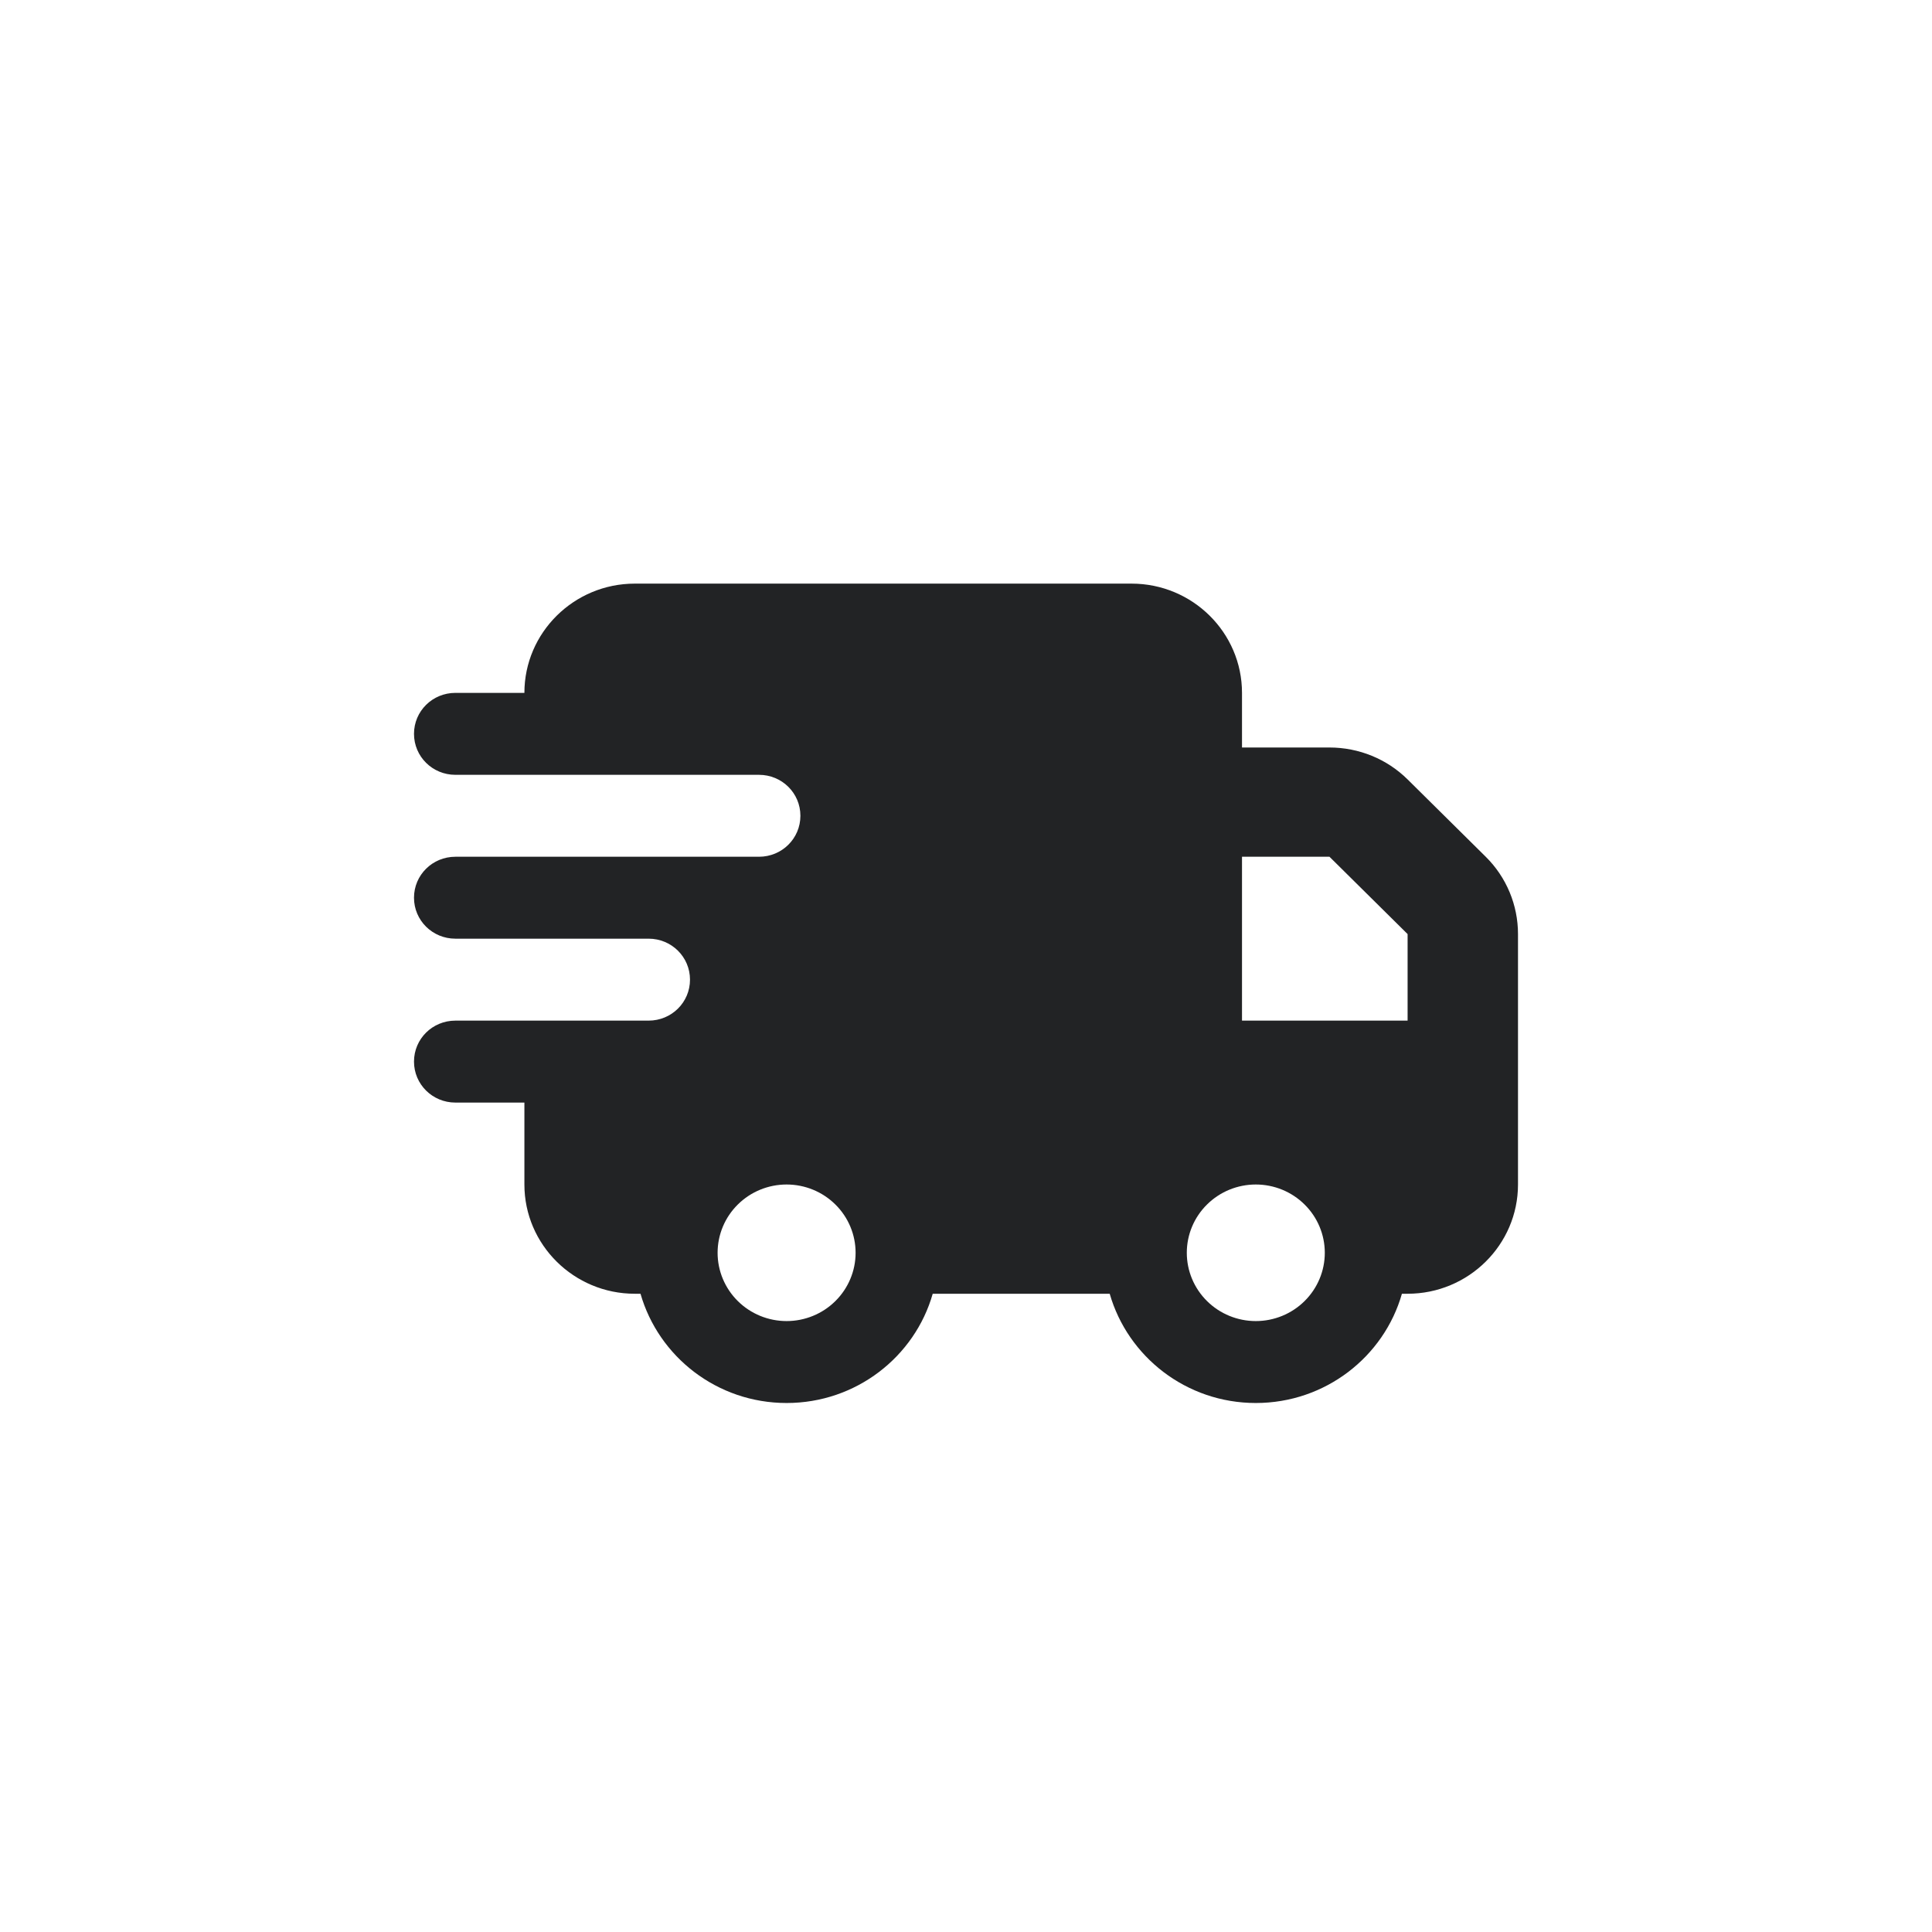 <svg xmlns="http://www.w3.org/2000/svg" fill="none" viewBox="0 0 84 84" height="84" width="84">
<g filter="url(#filter0_dd_22_23)">
<rect fill="white" rx="8" height="72" width="72" y="6" x="6"></rect>
<path fill="#222325" d="M22.8 30.125C22.8 27.505 24.953 25.375 27.6 25.375H49.2C51.847 25.375 54 27.505 54 30.125V32.5H57.803C59.078 32.5 60.3 32.997 61.2 33.888L64.597 37.25C65.498 38.141 66 39.35 66 40.612V51.5C66 54.12 63.847 56.25 61.2 56.25H60.953C60.172 58.989 57.623 61 54.6 61C51.578 61 49.035 58.989 48.248 56.25H40.553C39.773 58.989 37.222 61 34.2 61C31.177 61 28.635 58.989 27.848 56.25H27.6C24.953 56.25 22.8 54.12 22.8 51.5V47.938H19.8C18.802 47.938 18 47.143 18 46.156C18 45.169 18.802 44.375 19.8 44.375H28.2C29.198 44.375 30 43.581 30 42.594C30 41.607 29.198 40.812 28.2 40.812H19.8C18.802 40.812 18 40.018 18 39.031C18 38.044 18.802 37.25 19.8 37.25H33C33.998 37.25 34.8 36.456 34.8 35.469C34.8 34.482 33.998 33.688 33 33.688H19.8C18.802 33.688 18 32.893 18 31.906C18 30.919 18.802 30.125 19.8 30.125H22.8ZM61.2 44.375V40.612L57.803 37.25H54V44.375H61.2ZM37.2 54.469C37.2 53.681 36.884 52.926 36.321 52.37C35.759 51.813 34.996 51.5 34.2 51.5C33.404 51.5 32.641 51.813 32.079 52.37C31.516 52.926 31.2 53.681 31.2 54.469C31.2 55.256 31.516 56.011 32.079 56.568C32.641 57.125 33.404 57.438 34.2 57.438C34.996 57.438 35.759 57.125 36.321 56.568C36.884 56.011 37.2 55.256 37.2 54.469ZM54.6 57.438C55.396 57.438 56.159 57.125 56.721 56.568C57.284 56.011 57.6 55.256 57.6 54.469C57.6 53.681 57.284 52.926 56.721 52.37C56.159 51.813 55.396 51.5 54.6 51.5C53.804 51.5 53.041 51.813 52.479 52.37C51.916 52.926 51.6 53.681 51.6 54.469C51.6 55.256 51.916 56.011 52.479 56.568C53.041 57.125 53.804 57.438 54.6 57.438Z"></path>
</g>
<defs>
<filter color-interpolation-filters="sRGB" filterUnits="userSpaceOnUse" height="84" width="84" y="0" x="0" id="filter0_dd_22_23">
<feFlood result="BackgroundImageFix" flood-opacity="0"></feFlood>
<feColorMatrix result="hardAlpha" values="0 0 0 0 0 0 0 0 0 0 0 0 0 0 0 0 0 0 127 0" type="matrix" in="SourceAlpha"></feColorMatrix>
<feOffset dy="2" dx="2"></feOffset>
<feGaussianBlur stdDeviation="2"></feGaussianBlur>
<feComposite operator="out" in2="hardAlpha"></feComposite>
<feColorMatrix values="0 0 0 0 0 0 0 0 0 0 0 0 0 0 0 0 0 0 0.16 0" type="matrix"></feColorMatrix>
<feBlend result="effect1_dropShadow_22_23" in2="BackgroundImageFix" mode="normal"></feBlend>
<feColorMatrix result="hardAlpha" values="0 0 0 0 0 0 0 0 0 0 0 0 0 0 0 0 0 0 127 0" type="matrix" in="SourceAlpha"></feColorMatrix>
<feOffset dy="-2" dx="-2"></feOffset>
<feGaussianBlur stdDeviation="2"></feGaussianBlur>
<feComposite operator="out" in2="hardAlpha"></feComposite>
<feColorMatrix values="0 0 0 0 0 0 0 0 0 0 0 0 0 0 0 0 0 0 0.16 0" type="matrix"></feColorMatrix>
<feBlend result="effect2_dropShadow_22_23" in2="effect1_dropShadow_22_23" mode="normal"></feBlend>
<feBlend result="shape" in2="effect2_dropShadow_22_23" in="SourceGraphic" mode="normal"></feBlend>
</filter>
</defs>
</svg>
